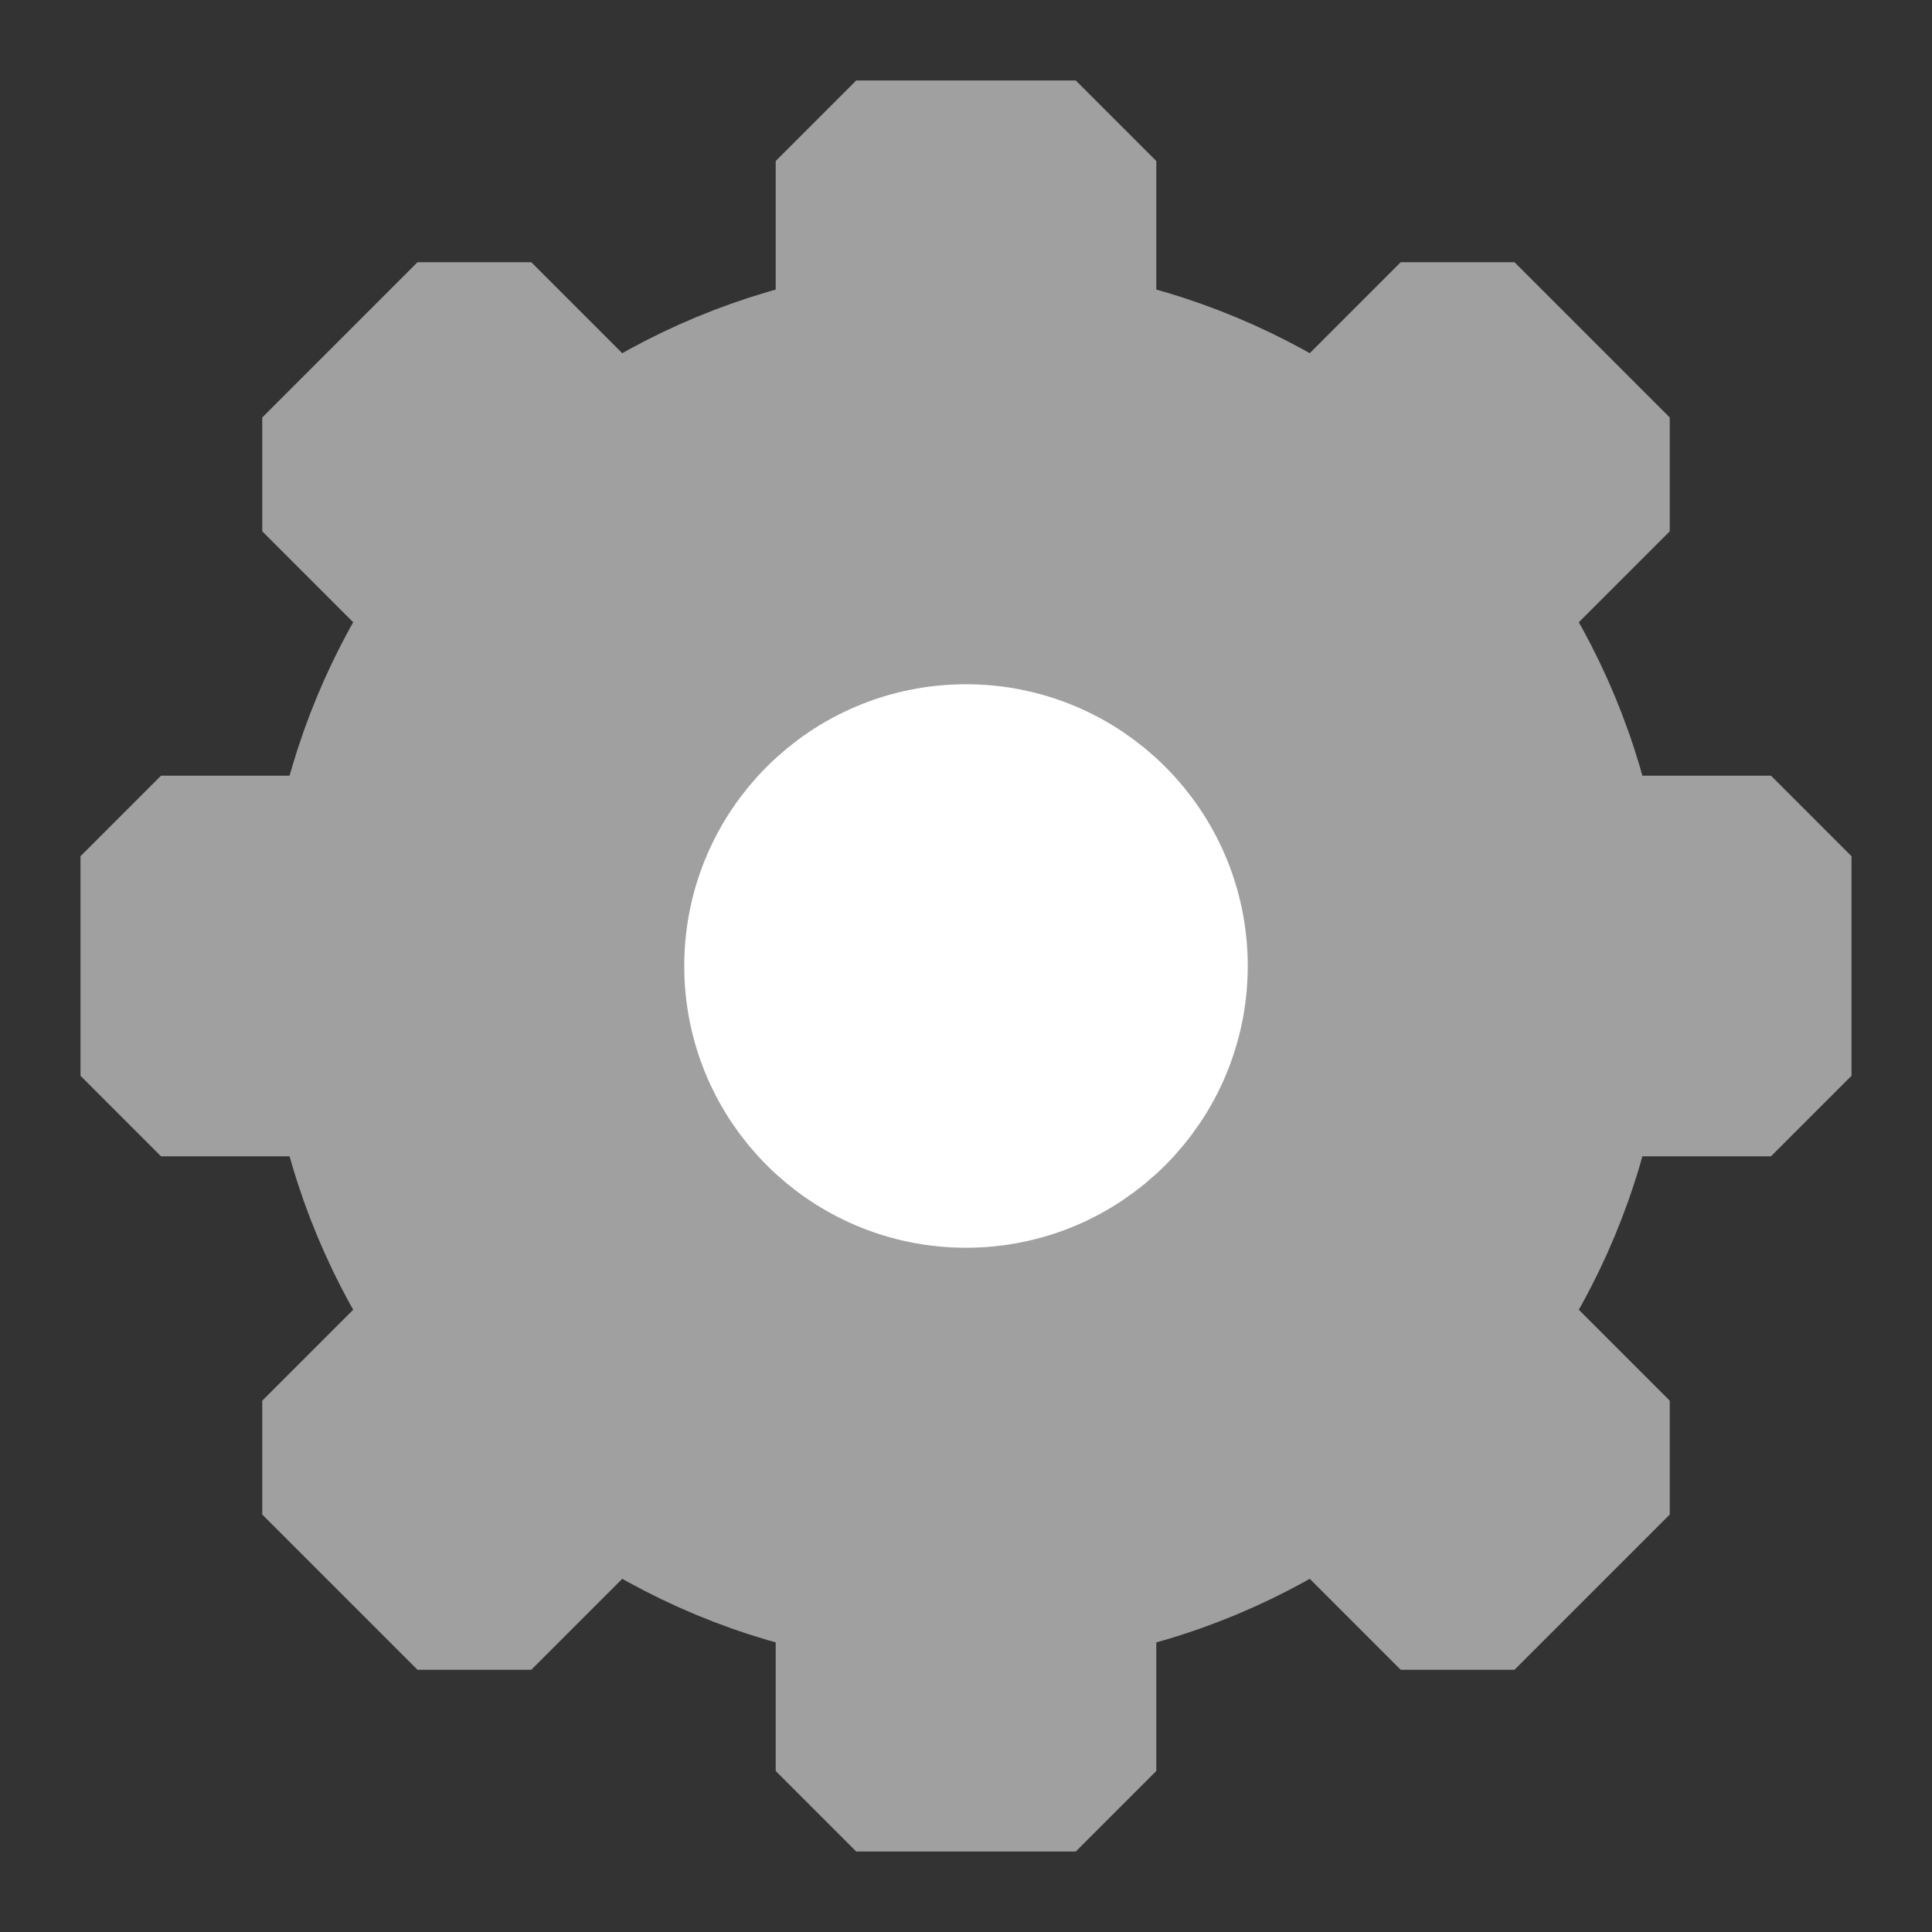 <svg width="24" height="24" viewBox="0 0 24 24" fill="none" xmlns="http://www.w3.org/2000/svg">
<rect x="0" y="0" width="24" height="24" fill="#333333" stroke="none"/>
<path d="M18.343 7.585C18.968 8.482 19.408 9.518 19.607 10.636H22V13.364H19.607C19.408 14.482 18.968 15.518 18.343 16.415L20.035 18.107L18.107 20.035L16.415 18.343C15.518 18.968 14.482 19.408 13.364 19.607V22H10.636V19.607C9.518 19.408 8.482 18.968 7.585 18.343L5.893 20.035L3.965 18.107L5.657 16.415C5.032 15.518 4.592 14.482 4.393 13.364H2V10.636H4.393C4.592 9.518 5.032 8.482 5.657 7.585L3.965 5.893L5.893 3.965L7.585 5.657C8.482 5.032 9.518 4.592 10.636 4.393V2H13.364V4.393C14.482 4.592 15.518 5.032 16.415 5.657L18.107 3.965L20.035 5.893L18.343 7.585Z" fill="#A0A0A0" stroke="#A0A0A0" stroke-width="2" stroke-linejoin="bevel"/>
<path d="M12 14.5C13.381 14.5 14.5 13.381 14.5 12C14.5 10.619 13.381 9.5 12 9.5C10.619 9.5 9.5 10.619 9.5 12C9.5 13.381 10.619 14.5 12 14.5Z" fill="white" stroke="white" stroke-width="2" stroke-linejoin="bevel"/>
</svg>
